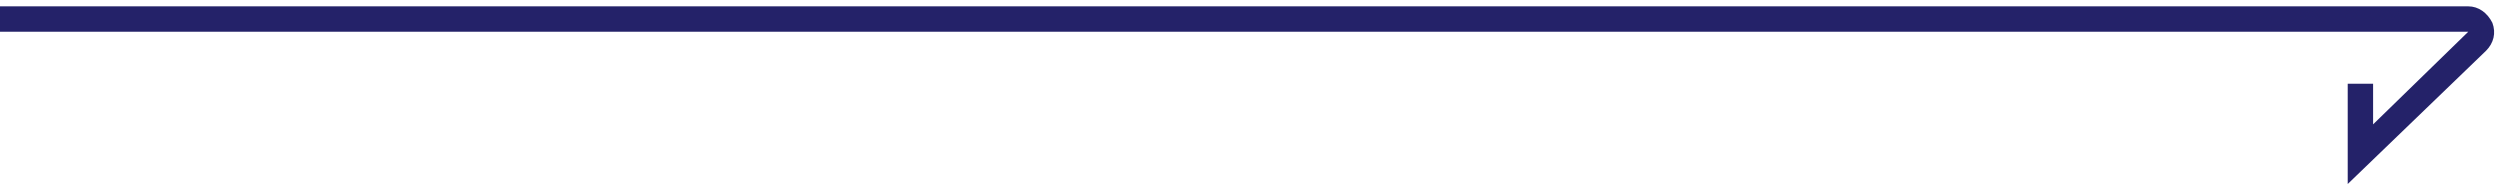 <?xml version="1.0" encoding="UTF-8"?>
<svg id="katman_1" data-name="katman 1" xmlns="http://www.w3.org/2000/svg" version="1.1" viewBox="0 0 197 15">
  <defs>
    <style>
      .cls-1 {
        fill: #242269;
        stroke-width: 0px;
      }
    </style>
  </defs>
  <g id="Vector_5" data-name="Vector 5">
    <path class="cls-1" d="M185,14.5v-7.9h2v3.2l7.5-7.3H0V.5h194.5c.8,0,1.5.5,1.9,1.3.3.8.1,1.6-.5,2.2l-10.9,10.5Z"/>
  </g>
</svg>